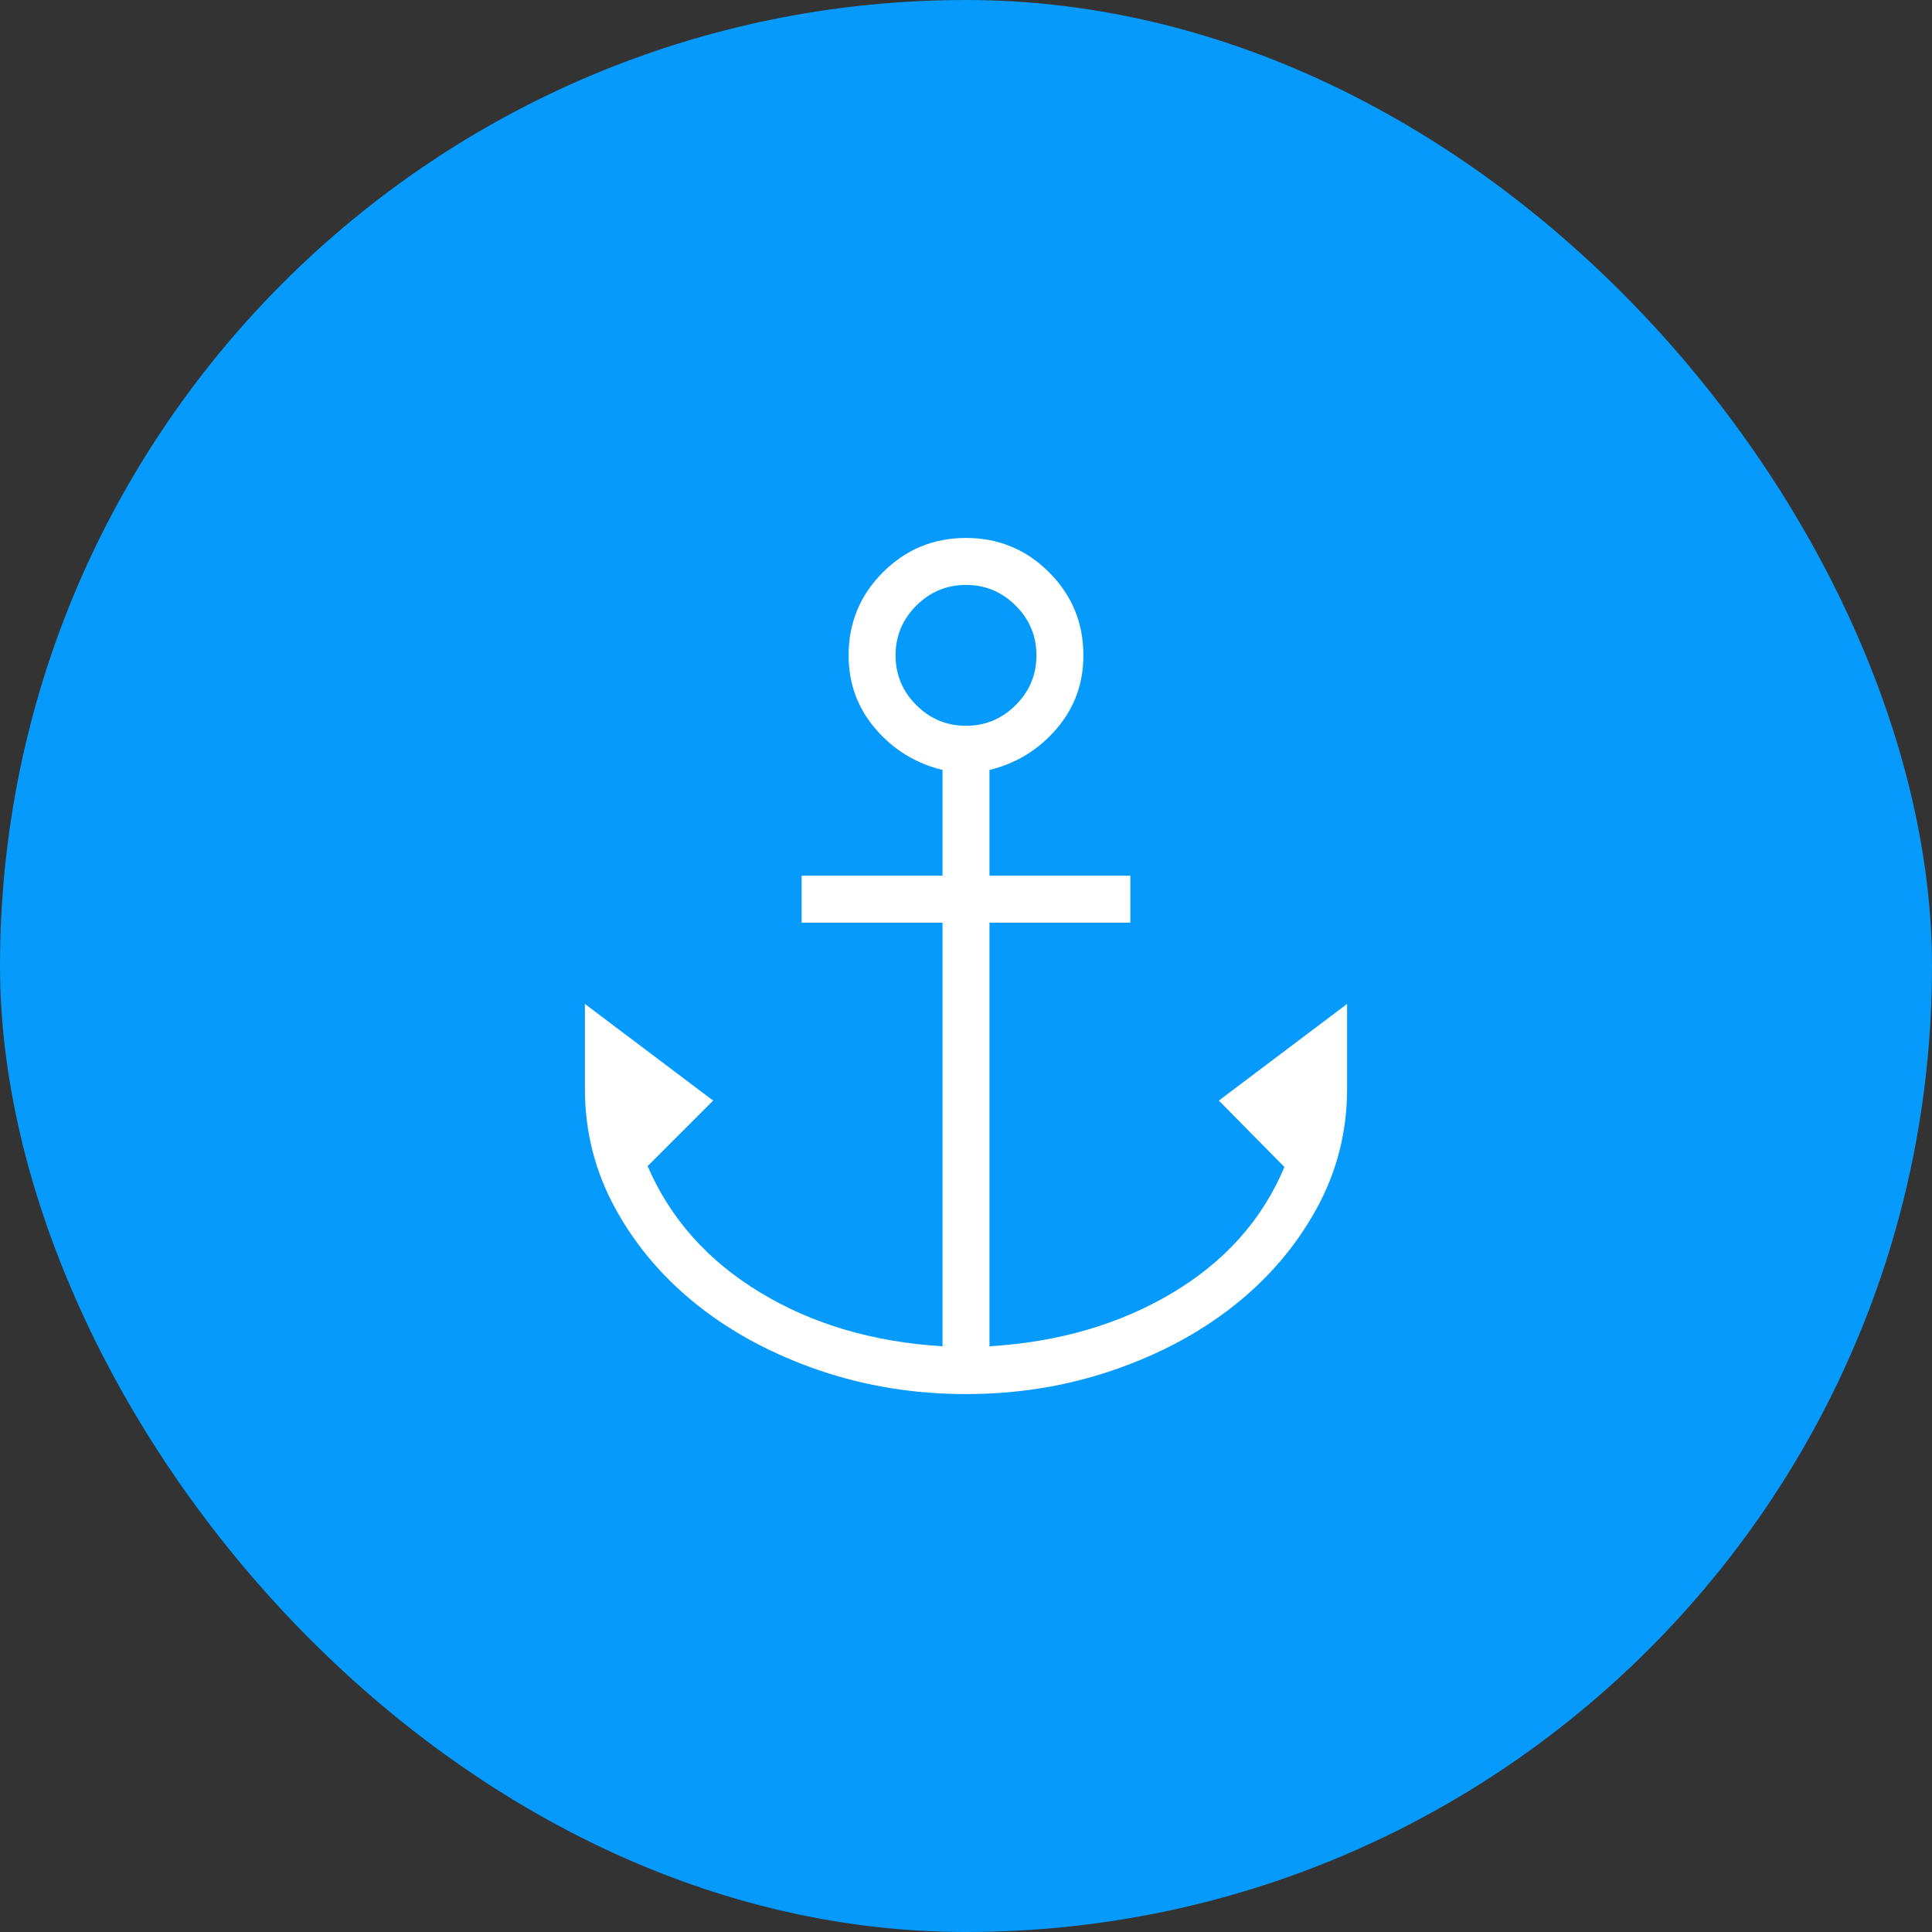 <svg xmlns="http://www.w3.org/2000/svg" width="72" height="72" viewBox="0 0 72 72" fill="none"><rect x="0" y="0" width="72" height="72" fill="#333333" stroke="none"/><rect width="72" height="72" rx="36" fill="#059AFB"></rect><mask id="mask0_479_2717" style="mask-type:alpha" maskUnits="userSpaceOnUse" x="15" y="15" width="42" height="42"><rect x="15" y="15" width="42" height="42" fill="#D9D9D9"></rect></mask><g mask="url(#mask0_479_2717)"><path d="M36 51.953C34.086 51.953 32.269 51.66 30.548 51.074C28.827 50.488 27.321 49.686 26.029 48.668C24.736 47.649 23.708 46.447 22.944 45.06C22.18 43.674 21.798 42.179 21.798 40.578V37.414L26.577 41.015L24.134 43.458C24.98 45.417 26.378 46.986 28.327 48.166C30.277 49.347 32.543 50.015 35.125 50.172V34.385H29.875V32.635H35.125V28.694C34.127 28.45 33.294 27.939 32.626 27.161C31.959 26.384 31.625 25.471 31.625 24.423C31.625 23.212 32.051 22.18 32.904 21.328C33.757 20.475 34.789 20.048 36 20.048C37.212 20.048 38.244 20.475 39.096 21.328C39.949 22.18 40.375 23.212 40.375 24.423C40.375 25.471 40.042 26.384 39.374 27.161C38.707 27.939 37.874 28.45 36.875 28.694V32.635H42.125V34.385H36.875V50.172C39.458 50.015 41.729 49.352 43.69 48.183C45.651 47.014 47.043 45.45 47.867 43.492L45.423 41.015L50.202 37.414V40.578C50.202 42.179 49.82 43.674 49.056 45.06C48.292 46.447 47.264 47.649 45.972 48.668C44.68 49.686 43.173 50.488 41.452 51.074C39.731 51.66 37.914 51.953 36 51.953ZM36 27.048C36.72 27.048 37.338 26.791 37.853 26.276C38.368 25.761 38.625 25.144 38.625 24.423C38.625 23.703 38.368 23.086 37.853 22.571C37.338 22.056 36.72 21.798 36 21.798C35.28 21.798 34.663 22.056 34.147 22.571C33.633 23.086 33.375 23.703 33.375 24.423C33.375 25.144 33.633 25.761 34.147 26.276C34.663 26.791 35.28 27.048 36 27.048Z" fill="white"></path></g></svg>